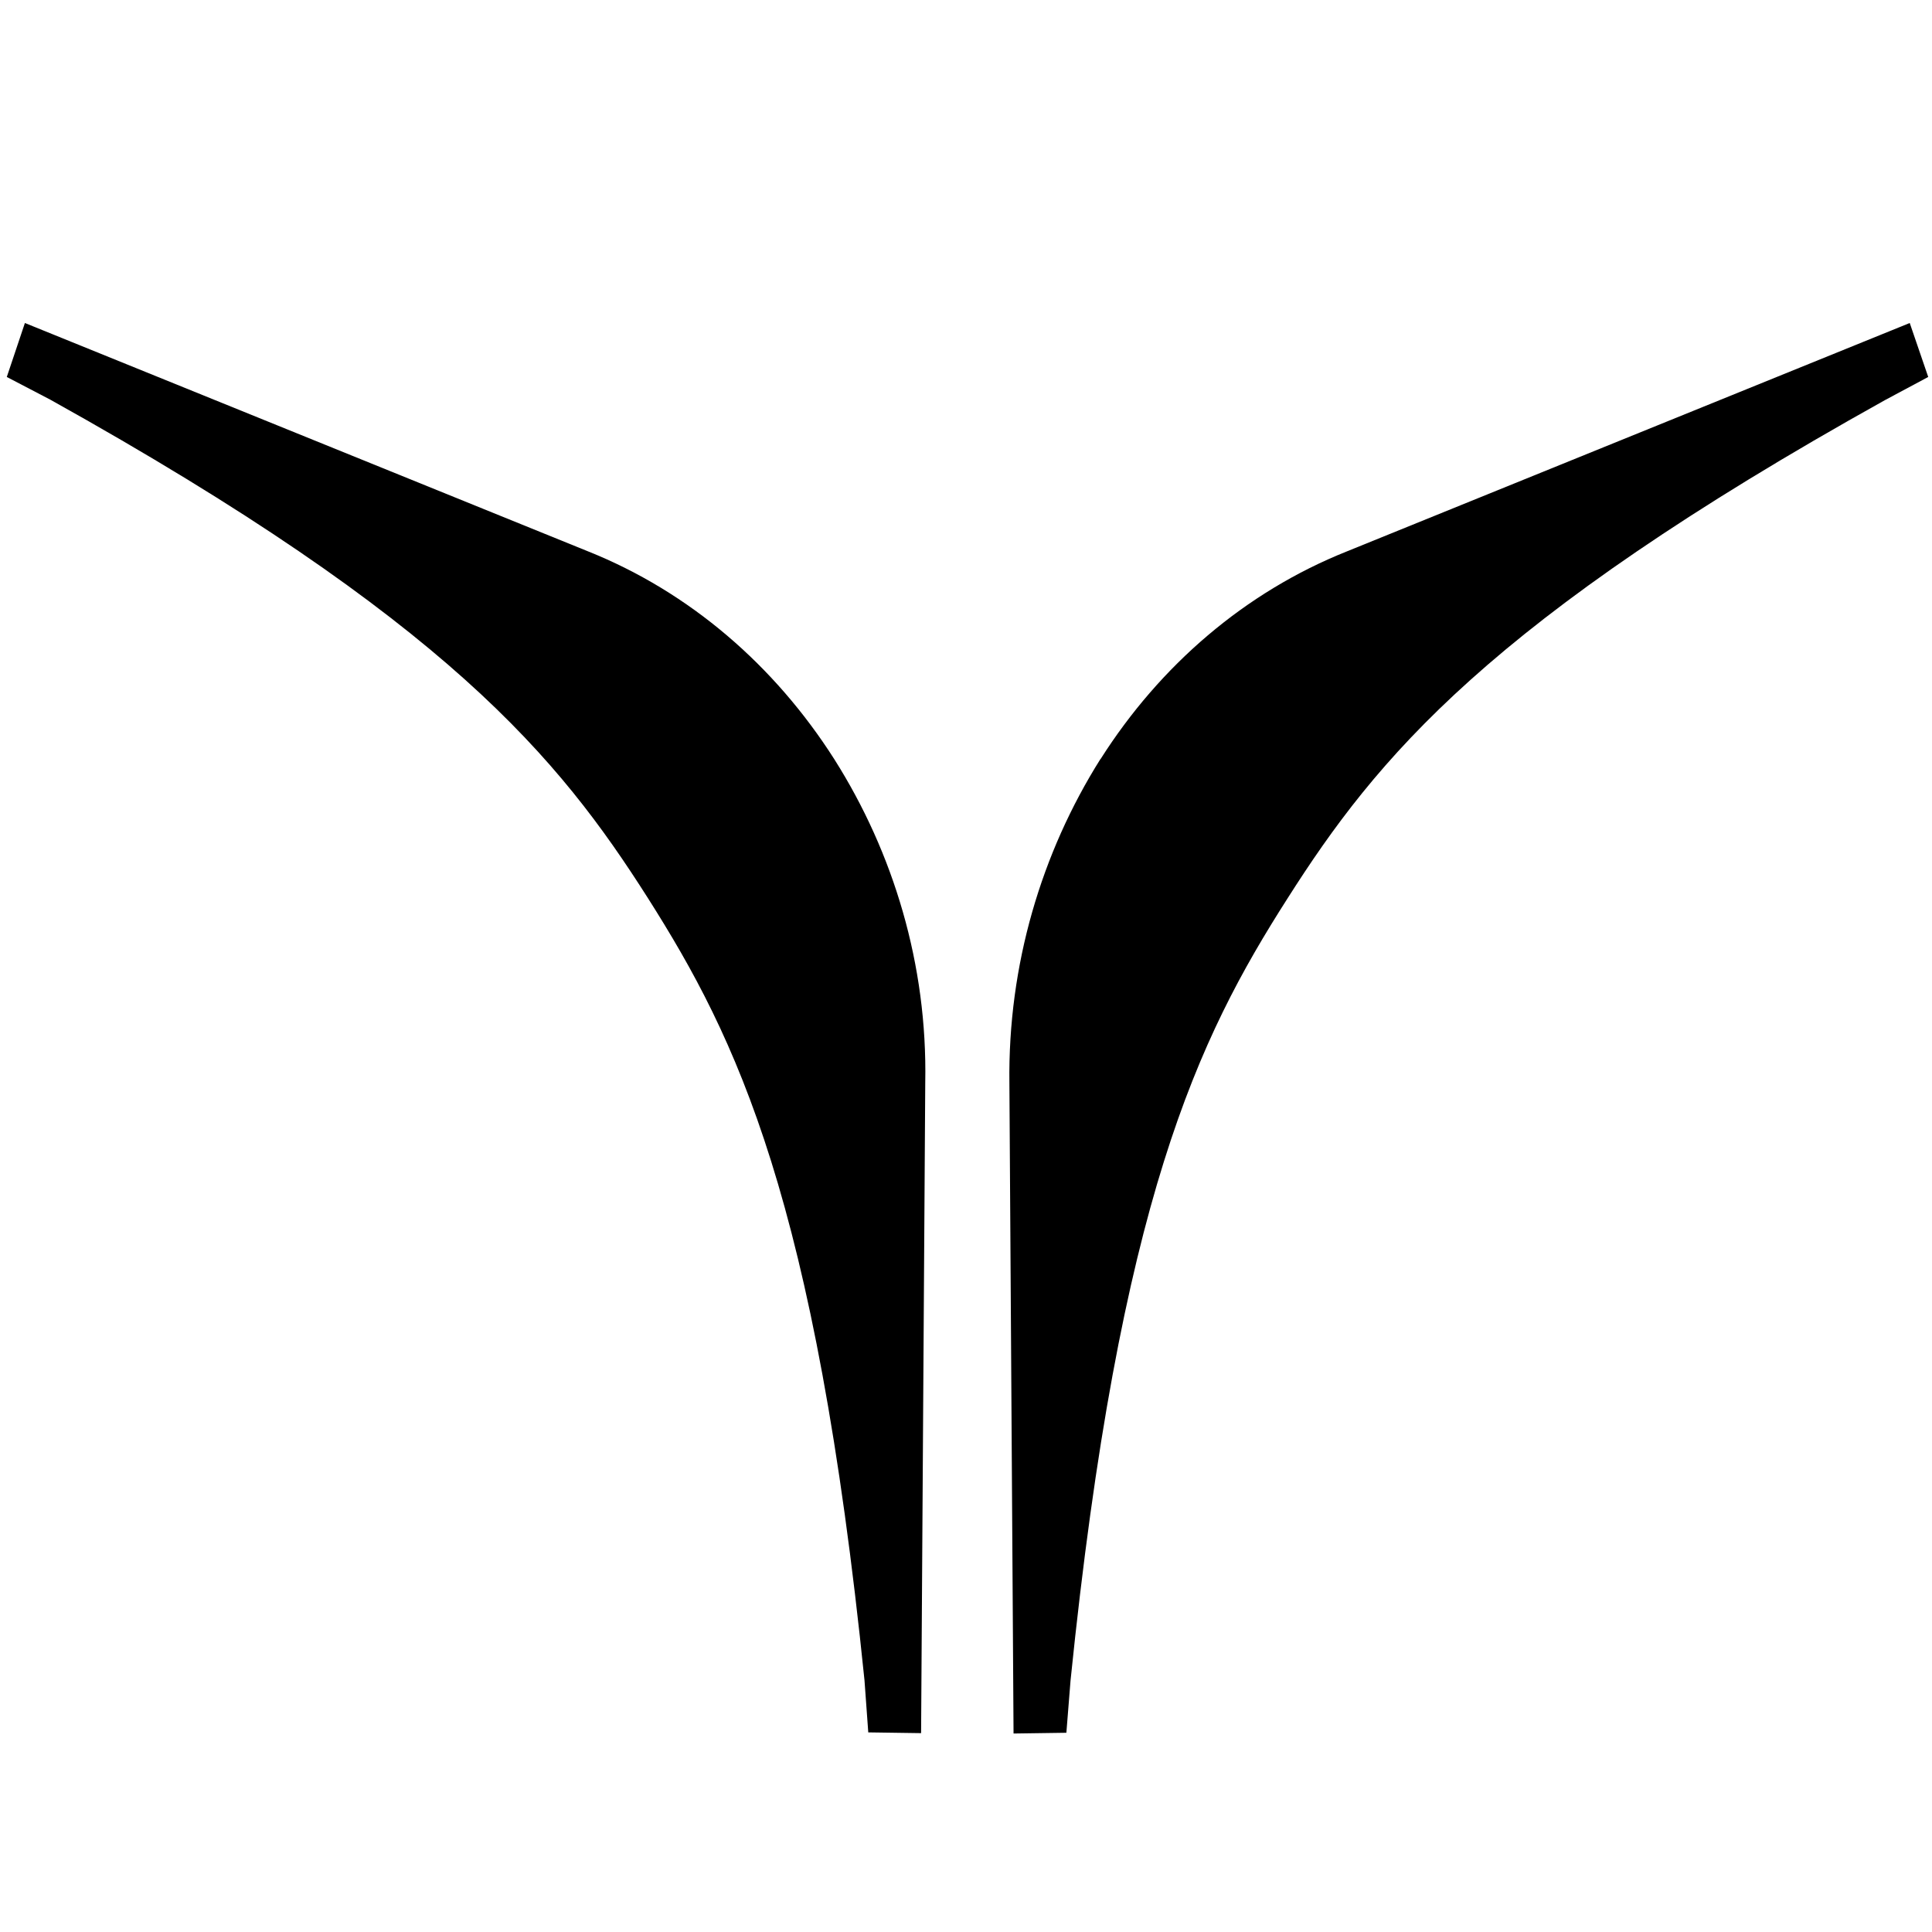 <?xml version="1.0" encoding="utf-8"?>
<!-- Generator: Adobe Illustrator 26.0.2, SVG Export Plug-In . SVG Version: 6.00 Build 0)  -->
<svg version="1.1" id="Glyph" xmlns="http://www.w3.org/2000/svg" xmlns:xlink="http://www.w3.org/1999/xlink" x="0px" y="0px"
	 viewBox="0 0 512 512" style="enable-background:new 0 0 512 512;" xml:space="preserve">
<path d="M511,99.9l-4.9-14.3L357,146.1c-27.1,10.8-49.6,30.3-65.3,55l-0.1,0.1v0h0C276,226,267.1,255.7,267.5,287l1.1,172.4l14-0.2
	l1.1-13.8c13-127.5,33.8-170.2,57.5-207.3c23.6-37.1,53-73.4,158.4-132.1L511,99.9z"/>
<path d="M221.1,201.2L221.1,201.2L221.1,201.2c-15.8-24.8-38.3-44.3-65.3-55.1L6.6,85.6L1.8,99.9l11.5,6
	c105.4,58.7,134.8,95,158.4,132.1c23.6,37.2,44.4,79.8,57.4,207.3l1,13.8l14,0.2l1.1-172.4C245.8,255.7,236.8,226,221.1,201.2
	L221.1,201.2z"/>
</svg>
